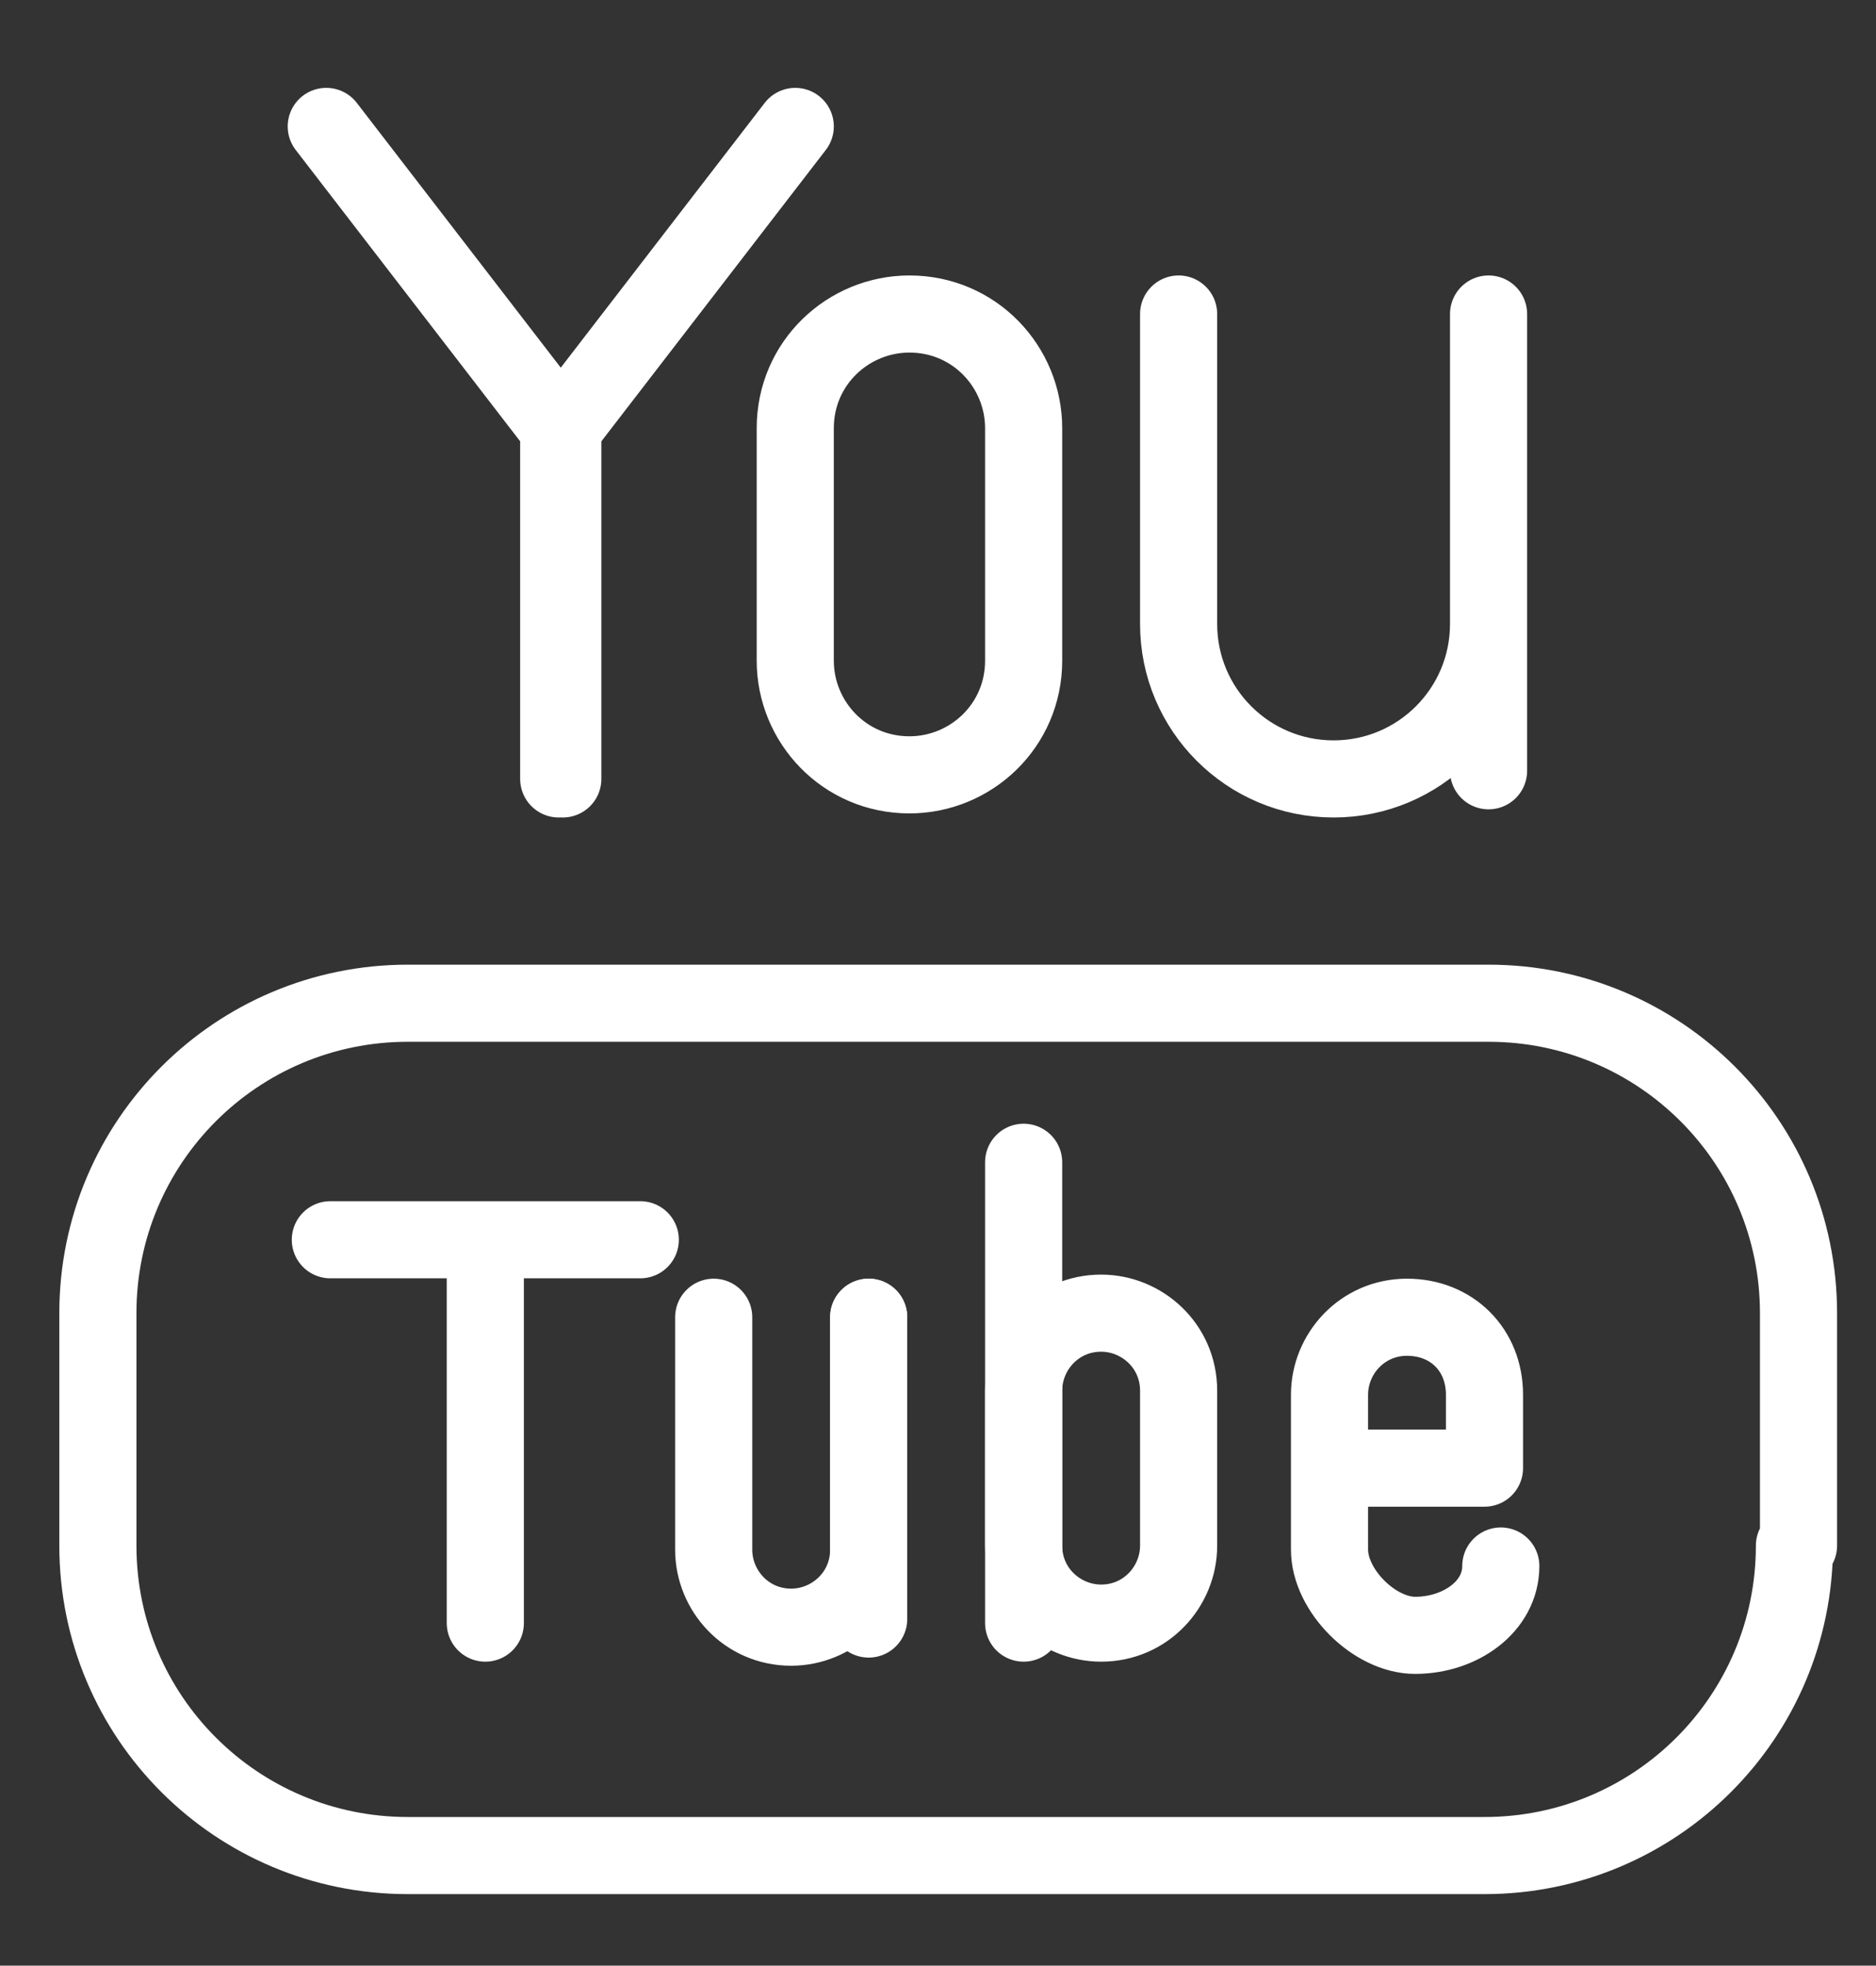 <?xml version="1.0" encoding="utf-8"?>
<!-- Generator: Adobe Illustrator 19.1.0, SVG Export Plug-In . SVG Version: 6.00 Build 0)  -->
<svg version="1.1" id="Ebene_1" xmlns="http://www.w3.org/2000/svg" xmlns:xlink="http://www.w3.org/1999/xlink" x="0px" y="0px"
	 viewBox="0 0 46 48.2" style="enable-background:new 0 0 46 48.2;" xml:space="preserve">
<rect x="0" y="0" width="46" height="48.2" fill="#333333" stroke="none"/>
<style type="text/css">
	.st0{clip-path:url(#SVGID_4_);fill-rule:evenodd;clip-rule:evenodd;fill:#FFFFFF;}
	.st1{clip-path:url(#SVGID_6_);}
	.st2{clip-path:url(#SVGID_8_);fill:#FFFFFF;}
	.st3{clip-path:url(#SVGID_10_);}
	.st4{clip-path:url(#SVGID_12_);fill:#4A4A4A;}
	.st5{clip-path:url(#SVGID_14_);}
	.st6{clip-path:url(#SVGID_16_);fill:#1D1D1B;}
	.st7{clip-path:url(#SVGID_18_);}
	.st8{clip-path:url(#SVGID_20_);fill:#1D1D1B;}
	.st9{clip-path:url(#SVGID_22_);}
	.st10{clip-path:url(#SVGID_24_);enable-background:new    ;}
	.st11{clip-path:url(#SVGID_26_);}
	.st12{clip-path:url(#SVGID_28_);}
	.st13{clip-path:url(#SVGID_30_);fill:#1D1D1B;}
	.st14{clip-path:url(#SVGID_32_);}
	.st15{clip-path:url(#SVGID_34_);fill:#1D1D1B;}
	.st16{clip-path:url(#SVGID_36_);}
	.st17{clip-path:url(#SVGID_38_);fill:#1D1D1B;}
	.st18{clip-path:url(#SVGID_40_);}
	.st19{clip-path:url(#SVGID_42_);fill:#1D1D1B;}
	.st20{clip-path:url(#SVGID_44_);}
	.st21{clip-path:url(#SVGID_46_);fill:#1D1D1B;}
	.st22{clip-path:url(#SVGID_48_);}
	.st23{clip-path:url(#SVGID_50_);fill:#1D1D1B;}
	.st24{clip-path:url(#SVGID_52_);}
	.st25{clip-path:url(#SVGID_54_);fill:#1D1D1B;}
	.st26{clip-path:url(#SVGID_56_);}
	.st27{clip-path:url(#SVGID_58_);fill:#1D1D1B;}
	.st28{clip-path:url(#SVGID_60_);}
	.st29{clip-path:url(#SVGID_62_);fill:#1D1D1B;}
	.st30{clip-path:url(#SVGID_64_);}
	.st31{clip-path:url(#SVGID_66_);fill:#1D1D1B;}
	.st32{clip-path:url(#SVGID_68_);}
	.st33{clip-path:url(#SVGID_70_);fill:#1D1D1B;}
	.st34{clip-path:url(#SVGID_72_);}
	.st35{clip-path:url(#SVGID_74_);fill:#1D1D1B;}
	.st36{clip-path:url(#SVGID_76_);}
	.st37{clip-path:url(#SVGID_78_);fill:#1D1D1B;}
	.st38{clip-path:url(#SVGID_80_);}
	.st39{clip-path:url(#SVGID_82_);fill:#1D1D1B;}
	.st40{clip-path:url(#SVGID_84_);}
	.st41{clip-path:url(#SVGID_86_);fill:#1D1D1B;}
	.st42{clip-path:url(#SVGID_88_);}
	.st43{clip-path:url(#SVGID_90_);fill:#1D1D1B;}
	.st44{clip-path:url(#SVGID_92_);}
	.st45{clip-path:url(#SVGID_94_);fill:#1D1D1B;}
	.st46{clip-path:url(#SVGID_96_);}
	.st47{clip-path:url(#SVGID_98_);fill:#1D1D1B;}
	.st48{clip-path:url(#SVGID_100_);}
	.st49{clip-path:url(#SVGID_102_);fill:#E20714;}
	.st50{clip-path:url(#SVGID_104_);}
	.st51{clip-path:url(#SVGID_106_);fill:#E20714;}
	.st52{clip-path:url(#SVGID_108_);}
	.st53{clip-path:url(#SVGID_110_);fill:#E20714;}
	.st54{clip-path:url(#SVGID_112_);}
	.st55{clip-path:url(#SVGID_114_);fill:#E20714;}
	.st56{clip-path:url(#SVGID_116_);}
	.st57{clip-path:url(#SVGID_118_);fill:#1D1D1B;}
	.st58{clip-path:url(#SVGID_120_);}
	.st59{clip-path:url(#SVGID_122_);fill:#FEFEFE;}
	.st60{clip-path:url(#SVGID_124_);}
	.st61{clip-path:url(#SVGID_126_);fill:#FEFEFE;}
	.st62{clip-path:url(#SVGID_128_);}
	.st63{clip-path:url(#SVGID_130_);fill:#1D1D1B;}
	.st64{clip-path:url(#SVGID_132_);}
	.st65{clip-path:url(#SVGID_134_);fill:#1D1D1B;}
	.st66{clip-path:url(#SVGID_136_);}
	.st67{clip-path:url(#SVGID_138_);fill:#FFFFFF;}
	.st68{clip-path:url(#SVGID_140_);}
	.st69{clip-path:url(#SVGID_142_);fill:#FFFFFF;}
	.st70{clip-path:url(#SVGID_144_);}
	.st71{clip-path:url(#SVGID_146_);fill:#5BC0DE;}
	.st72{clip-path:url(#SVGID_148_);}
	.st73{clip-path:url(#SVGID_150_);enable-background:new    ;}
	.st74{clip-path:url(#SVGID_152_);}
	.st75{clip-path:url(#SVGID_154_);}
	.st76{clip-path:url(#SVGID_158_);}
	.st77{clip-path:url(#SVGID_160_);enable-background:new    ;}
	.st78{clip-path:url(#SVGID_162_);}
	.st79{clip-path:url(#SVGID_164_);}
	.st80{clip-path:url(#SVGID_168_);}
	.st81{clip-path:url(#SVGID_170_);enable-background:new    ;}
	.st82{clip-path:url(#SVGID_172_);}
	.st83{clip-path:url(#SVGID_174_);}
	.st84{opacity:5.000000e-02;clip-path:url(#SVGID_174_);fill:#221212;}
	.st85{clip-path:url(#SVGID_178_);}
	.st86{clip-path:url(#SVGID_180_);enable-background:new    ;}
	.st87{clip-path:url(#SVGID_182_);}
	.st88{clip-path:url(#SVGID_184_);}
	.st89{clip-path:url(#SVGID_188_);}
	.st90{clip-path:url(#SVGID_190_);enable-background:new    ;}
	.st91{clip-path:url(#SVGID_192_);}
	.st92{clip-path:url(#SVGID_194_);fill:#D8D8D8;}
	.st93{clip-path:url(#SVGID_194_);}
	.st94{clip-path:url(#SVGID_198_);}
	.st95{clip-path:url(#SVGID_200_);enable-background:new    ;}
	.st96{clip-path:url(#SVGID_202_);}
	.st97{clip-path:url(#SVGID_204_);fill:#D8D8D8;}
	.st98{clip-path:url(#SVGID_204_);}
	.st99{clip-path:url(#SVGID_208_);}
	.st100{clip-path:url(#SVGID_210_);enable-background:new    ;}
	.st101{clip-path:url(#SVGID_212_);}
	.st102{clip-path:url(#SVGID_214_);fill:#D8D8D8;}
	.st103{clip-path:url(#SVGID_214_);}
	.st104{clip-path:url(#SVGID_218_);}
	.st105{clip-path:url(#SVGID_220_);enable-background:new    ;}
	.st106{clip-path:url(#SVGID_222_);}
	.st107{clip-path:url(#SVGID_224_);fill:#D8D8D8;}
	.st108{clip-path:url(#SVGID_224_);}
	.st109{clip-path:url(#SVGID_228_);}
	.st110{clip-path:url(#SVGID_230_);enable-background:new    ;}
	.st111{clip-path:url(#SVGID_232_);}
	.st112{clip-path:url(#SVGID_234_);fill:#D8D8D8;}
	.st113{clip-path:url(#SVGID_234_);}
	.st114{clip-path:url(#SVGID_240_);}
	.st115{clip-path:url(#SVGID_242_);fill:#4A4A4A;}
	.st116{fill:none;stroke:#979797;stroke-miterlimit:10;}
	.st117{fill:#6ACBE5;}
	.st118{clip-path:url(#SVGID_244_);}
	.st119{clip-path:url(#SVGID_244_);fill:none;stroke:#5BC0DE;stroke-width:3;stroke-linecap:square;stroke-miterlimit:10;}
	.st120{clip-path:url(#SVGID_246_);}
	.st121{clip-path:url(#SVGID_248_);fill:#FFFFFF;}
	.st122{clip-path:url(#SVGID_250_);fill:none;stroke:#5BC0DE;stroke-width:3;stroke-miterlimit:10;}
	.st123{clip-path:url(#SVGID_252_);}
	.st124{clip-path:url(#SVGID_254_);fill:#FFFFFF;}
	.st125{clip-path:url(#SVGID_256_);fill:none;stroke:#5BC0DE;stroke-width:3;stroke-miterlimit:10;}
	.st126{clip-path:url(#SVGID_258_);}
	.st127{clip-path:url(#SVGID_260_);fill:#FFFFFF;}
	.st128{clip-path:url(#SVGID_262_);fill:none;stroke:#5BC0DE;stroke-width:3;stroke-miterlimit:10;}
	.st129{clip-path:url(#SVGID_264_);}
	.st130{clip-path:url(#SVGID_266_);fill:#FFFFFF;}
	.st131{clip-path:url(#SVGID_268_);fill:none;stroke:#5BC0DE;stroke-width:3;stroke-miterlimit:10;}
	
		.st132{clip-path:url(#SVGID_268_);fill:none;stroke:#E2000D;stroke-width:3;stroke-linecap:round;stroke-linejoin:round;stroke-miterlimit:10;}
	.st133{clip-path:url(#SVGID_268_);fill:none;stroke:#E2000D;stroke-width:3;stroke-linejoin:round;stroke-miterlimit:10;}
	.st134{clip-path:url(#SVGID_272_);}
	.st135{clip-path:url(#SVGID_274_);fill:#FFFFFF;}
	.st136{clip-path:url(#SVGID_276_);fill:none;stroke:#5BC0DE;stroke-width:3;stroke-miterlimit:10;}
	.st137{clip-path:url(#SVGID_276_);}
	.st138{fill:#EA220B;}
	.st139{clip-path:url(#SVGID_278_);}
	.st140{clip-path:url(#SVGID_280_);fill:#FFFFFF;}
	.st141{clip-path:url(#SVGID_282_);fill:none;stroke:#5BC0DE;stroke-width:3;stroke-miterlimit:10;}
	.st142{clip-path:url(#SVGID_282_);}
	.st143{clip-path:url(#SVGID_284_);}
	.st144{clip-path:url(#SVGID_286_);fill:#FFFFFF;}
	.st145{clip-path:url(#SVGID_288_);fill:none;stroke:#5BC0DE;stroke-width:3;stroke-miterlimit:10;}
	.st146{clip-path:url(#SVGID_288_);}
	.st147{clip-path:url(#SVGID_290_);}
	.st148{clip-path:url(#SVGID_292_);fill:#FFFFFF;}
	.st149{clip-path:url(#SVGID_294_);fill:none;stroke:#5BC0DE;stroke-width:3;stroke-miterlimit:10;}
	.st150{clip-path:url(#SVGID_294_);}
	.st151{clip-path:url(#SVGID_296_);}
	.st152{clip-path:url(#SVGID_298_);fill:#FFFFFF;}
	.st153{clip-path:url(#SVGID_300_);fill:none;stroke:#5BC0DE;stroke-width:3;stroke-miterlimit:10;}
	.st154{clip-path:url(#SVGID_300_);}
	.st155{clip-path:url(#SVGID_302_);}
	.st156{clip-path:url(#SVGID_304_);fill:#FFFFFF;}
	.st157{clip-path:url(#SVGID_306_);fill:none;stroke:#5BC0DE;stroke-width:3;stroke-miterlimit:10;}
	.st158{clip-path:url(#SVGID_306_);}
	.st159{clip-path:url(#SVGID_308_);}
	.st160{clip-path:url(#SVGID_310_);fill:#FFFFFF;}
	.st161{clip-path:url(#SVGID_312_);fill:none;stroke:#5BC0DE;stroke-width:3;stroke-miterlimit:10;}
	.st162{clip-path:url(#SVGID_312_);}
	.st163{clip-path:url(#SVGID_314_);}
	.st164{clip-path:url(#SVGID_316_);fill:#FFFFFF;}
	.st165{clip-path:url(#SVGID_318_);fill:none;stroke:#5BC0DE;stroke-width:3;stroke-miterlimit:10;}
	.st166{clip-path:url(#SVGID_318_);}
	.st167{clip-path:url(#SVGID_320_);}
	.st168{clip-path:url(#SVGID_322_);}
	.st169{clip-path:url(#SVGID_324_);}
	.st170{clip-path:url(#SVGID_326_);}
	.st171{fill:#E2000D;}
	.st172{clip-path:url(#SVGID_328_);fill:#E2000D;}
	.st173{fill:none;stroke:#E2000D;stroke-width:2.096;stroke-linejoin:round;stroke-miterlimit:10;}
	.st174{fill:none;stroke:#E2000D;stroke-width:2.096;stroke-linecap:round;stroke-linejoin:round;stroke-miterlimit:10;}
	.st175{fill:none;stroke:#E2000D;stroke-width:1.51;stroke-miterlimit:10;}
	.st176{fill:#FFFFFF;}
	.st177{clip-path:url(#SVGID_330_);}
	.st178{fill:none;stroke:#FFFFFF;stroke-width:1.891;stroke-linejoin:round;stroke-miterlimit:10;}
	.st179{fill:none;stroke:#FFFFFF;stroke-width:1.891;stroke-linecap:round;stroke-linejoin:round;stroke-miterlimit:10;}
	.st180{fill:none;stroke:#FFFFFF;stroke-width:1.751;stroke-linejoin:round;stroke-miterlimit:10;}
	.st181{clip-path:url(#SVGID_334_);}
	.st182{clip-path:url(#SVGID_336_);enable-background:new    ;}
	.st183{clip-path:url(#SVGID_338_);}
	.st184{clip-path:url(#SVGID_340_);}
</style>
<g>
	<defs>
		<circle id="SVGID_5_" cx="195.8" cy="-215.9" r="26"/>
	</defs>
	<clipPath id="SVGID_2_">
		<use xlink:href="#SVGID_5_"  style="overflow:visible;"/>
	</clipPath>
	<g style="clip-path:url(#SVGID_2_);">
		<defs>
			<rect id="SVGID_7_" x="-521.2" y="-2028.9" width="1920" height="7307"/>
		</defs>
		<clipPath id="SVGID_4_">
			<use xlink:href="#SVGID_7_"  style="overflow:visible;"/>
		</clipPath>
	</g>
</g>
<g>
	<defs>
		<path id="SVGID_9_" d="M195.7-220.8c0.7-1,1.5-1.8,2.4-2.3c0.9-0.5,1.8-0.8,2.7-0.8c0.9,0,1.7,0.1,2.6,0.4
			c0.9,0.3,1.6,0.8,2.2,1.4c0.6,0.6,1.2,1.3,1.6,2.2c0.4,0.9,0.6,1.8,0.6,2.7c0,0.8-0.2,1.7-0.7,2.6c-0.5,0.9-1.2,1.8-2.1,2.7
			c-0.9,0.9-1.8,1.9-2.8,2.8c-1,0.9-2.1,2-3.3,3.3c-1.2,1.3-2.3,2.6-3.2,3.8c-0.9-1.2-2-2.5-3.2-3.8c-1.2-1.3-2.3-2.4-3.3-3.3
			c-1-0.9-1.9-1.9-2.8-2.8c-0.9-0.9-1.6-1.8-2.1-2.7c-0.5-0.9-0.7-1.7-0.7-2.6c0-0.9,0.2-1.8,0.6-2.7c0.4-0.9,0.9-1.6,1.6-2.2
			c0.7-0.6,1.4-1.1,2.3-1.4c0.9-0.3,1.7-0.5,2.6-0.4c0.9,0,1.7,0.3,2.6,0.8C194.3-222.5,195.1-221.8,195.7-220.8"/>
	</defs>
	<clipPath id="SVGID_6_">
		<use xlink:href="#SVGID_9_"  style="overflow:visible;"/>
	</clipPath>
	<g class="st1">
		<defs>
			<rect id="SVGID_11_" x="-521.2" y="-2028.9" width="1920" height="7307"/>
		</defs>
		<clipPath id="SVGID_8_">
			<use xlink:href="#SVGID_11_"  style="overflow:visible;"/>
		</clipPath>
	</g>
</g>
<g>
	<defs>
		<path id="SVGID_13_" d="M-238-203.9h-0.3c-1.2,0-2.2-0.2-3.2-0.6c-1-0.4-1.9-1-2.7-1.8c-0.8,0.6-1.8,1.1-2.8,1.4
			c-1,0.3-2,0.6-3.1,0.8c-0.4,0-0.9,0.1-1.3,0.1c-0.4,0-0.9,0.1-1.3,0.1c-4,0-7.5-1.4-10.6-4.1c-3-2.7-4.6-6.2-4.6-10.3
			c0-4.3,1.5-7.8,4.4-10.6c3-2.8,6.5-4.2,10.8-4.2c4.3,0,7.8,1.4,10.8,4.2c2.9,2.8,4.4,6.3,4.4,10.7c0,2-0.4,3.8-1.3,5.6
			c-0.9,1.8-2,3.4-3.5,4.7c0.5,0.4,1.1,0.7,1.8,1c0.6,0.3,1.3,0.4,1.9,0.4l0.6-0.1V-203.9z M-264.6-215c0.7-0.2,1.5-0.4,2.2-0.6
			c0.8-0.2,1.5-0.3,2.3-0.3c0.3,0,0.5,0,0.8-0.1c0.3,0,0.5,0,0.8,0c2.6,0,5,0.4,7,1.3c2,0.9,4,2.1,5.9,3.7c0.2,0.2,0.5,0.4,0.7,0.6
			c0.2,0.2,0.5,0.4,0.7,0.6c1.1-1.1,2.1-2.3,2.8-3.8c0.7-1.5,1.1-3,1.1-4.6c0-3.5-1.2-6.3-3.6-8.7s-5.3-3.5-8.8-3.5
			c-3.4,0-6.3,1.2-8.7,3.5c-2.4,2.3-3.6,5.2-3.6,8.6v0.2v0.2c0,0.5,0,1,0.1,1.4C-264.9-215.9-264.8-215.5-264.6-215L-264.6-215z
			 M-246.5-208.2l-1.5-1.1c-0.2-0.2-0.5-0.3-0.7-0.5c-0.2-0.2-0.5-0.3-0.7-0.5c-0.5-0.4-1-0.7-1.6-1.1c-0.5-0.3-1.2-0.6-1.8-0.8
			c-0.6-0.2-1.2-0.4-1.9-0.6c-0.7-0.2-1.3-0.3-2-0.4c-0.4-0.1-0.8-0.1-1.2-0.2c-0.4,0-0.8,0-1.2,0c-0.7,0-1.5,0.1-2.2,0.2
			c-0.7,0.1-1.5,0.3-2.1,0.6c0.3,0.6,0.7,1.2,1.3,1.8c0.6,0.6,1.1,1.1,1.7,1.6c0.2,0.1,0.3,0.2,0.5,0.3c0.2,0.1,0.3,0.2,0.5,0.3
			c1.1,0.7,2.2,1.2,3.4,1.5c1.2,0.3,2.4,0.4,3.6,0.4c0.3,0,0.7,0,1,0c0.4,0,0.7-0.1,1.1-0.2c0.7-0.1,1.4-0.3,2.1-0.5
			C-247.7-207.5-247-207.8-246.5-208.2L-246.5-208.2z"/>
	</defs>
	<clipPath id="SVGID_10_">
		<use xlink:href="#SVGID_13_"  style="overflow:visible;"/>
	</clipPath>
	<g class="st3">
		<defs>
			<rect id="SVGID_15_" x="-537.5" y="-355.3" width="1920" height="7307"/>
		</defs>
		<clipPath id="SVGID_12_">
			<use xlink:href="#SVGID_15_"  style="overflow:visible;"/>
		</clipPath>
	</g>
</g>
<g>
	<defs>
		<path id="SVGID_17_" d="M-215.5-204.4h-2.7v-3.2h-0.1c-0.6,1.4-1.6,2.3-2.8,2.9c-1.2,0.6-2.6,0.9-4,0.9c-1.1,0-2.2-0.2-3.2-0.5
			c-1-0.4-2-1-3-1.9c-0.2-0.2-0.4-0.4-0.6-0.6c-0.2-0.2-0.4-0.4-0.6-0.6c-0.6-0.7-1-1.6-1.2-2.8c-0.2-1.2-0.3-2.5-0.3-3.8v-11.1h2.8
			v11c0,0.8,0.1,1.6,0.2,2.4c0.1,0.8,0.4,1.5,0.8,2.3c0.6,1,1.4,1.7,2.3,2.3c1,0.5,2,0.8,3.2,0.8c1,0,2-0.2,2.9-0.7
			c0.9-0.4,1.6-1.1,2.3-1.9c0.5-0.7,0.9-1.5,1-2.4c0.2-0.9,0.2-1.8,0.2-2.7v-11.1h2.8V-204.4z"/>
	</defs>
	<clipPath id="SVGID_14_">
		<use xlink:href="#SVGID_17_"  style="overflow:visible;"/>
	</clipPath>
	<g class="st5">
		<defs>
			<rect id="SVGID_19_" x="-537.5" y="-355.3" width="1920" height="7307"/>
		</defs>
		<clipPath id="SVGID_16_">
			<use xlink:href="#SVGID_19_"  style="overflow:visible;"/>
		</clipPath>
	</g>
</g>
<g>
	<defs>
		<rect id="SVGID_21_" x="-344.5" y="-238.4" width="449.9" height="43.3"/>
	</defs>
	<clipPath id="SVGID_18_">
		<use xlink:href="#SVGID_21_"  style="overflow:visible;"/>
	</clipPath>
	<g class="st7">
		<defs>
			<rect id="SVGID_23_" x="-537.5" y="-355.3" width="1920" height="7307"/>
		</defs>
		<clipPath id="SVGID_20_">
			<use xlink:href="#SVGID_23_"  style="overflow:visible;"/>
		</clipPath>
	</g>
</g>
<g>
	<defs>
		<polygon id="SVGID_103_" points="-322.8,-221.9 -318.5,-224.2 -322.8,-237.9 -327.1,-224.2 		"/>
	</defs>
	<clipPath id="SVGID_22_">
		<use xlink:href="#SVGID_103_"  style="overflow:visible;"/>
	</clipPath>
	<g class="st9">
		<defs>
			<rect id="SVGID_105_" x="-537.5" y="-355.3" width="1920" height="7307"/>
		</defs>
		<clipPath id="SVGID_24_">
			<use xlink:href="#SVGID_105_"  style="overflow:visible;"/>
		</clipPath>
	</g>
</g>
<g>
	<defs>
		<polygon id="SVGID_107_" points="-328,-216.7 -330.3,-221 -344,-216.7 -330.3,-212.4 		"/>
	</defs>
	<clipPath id="SVGID_26_">
		<use xlink:href="#SVGID_107_"  style="overflow:visible;"/>
	</clipPath>
	<g class="st11">
		<defs>
			<rect id="SVGID_109_" x="-537.5" y="-355.3" width="1920" height="7307"/>
		</defs>
		<clipPath id="SVGID_28_">
			<use xlink:href="#SVGID_109_"  style="overflow:visible;"/>
		</clipPath>
	</g>
</g>
<g>
	<defs>
		<polygon id="SVGID_111_" points="-322.8,-211.5 -327.1,-209.2 -322.8,-195.5 -318.5,-209.2 		"/>
	</defs>
	<clipPath id="SVGID_30_">
		<use xlink:href="#SVGID_111_"  style="overflow:visible;"/>
	</clipPath>
	<g style="clip-path:url(#SVGID_30_);">
		<defs>
			<rect id="SVGID_113_" x="-537.5" y="-355.3" width="1920" height="7307"/>
		</defs>
		<clipPath id="SVGID_32_">
			<use xlink:href="#SVGID_113_"  style="overflow:visible;"/>
		</clipPath>
	</g>
</g>
<g>
	<defs>
		<polygon id="SVGID_115_" points="-317.6,-216.7 -311.9,-205.8 -322.8,-211.5 -333.8,-205.8 -328.1,-216.7 -333.8,-227.7 
			-322.8,-221.9 -311.9,-227.7 		"/>
	</defs>
	<clipPath id="SVGID_34_">
		<use xlink:href="#SVGID_115_"  style="overflow:visible;"/>
	</clipPath>
	<g style="clip-path:url(#SVGID_34_);">
		<defs>
			<rect id="SVGID_117_" x="-537.5" y="-355.3" width="1920" height="7307"/>
		</defs>
		<clipPath id="SVGID_36_">
			<use xlink:href="#SVGID_117_"  style="overflow:visible;"/>
		</clipPath>
	</g>
</g>
<g>
	<defs>
		<polygon id="SVGID_119_" points="-325.6,-213.9 -325.6,-219.5 -322.8,-216.7 		"/>
	</defs>
	<clipPath id="SVGID_38_">
		<use xlink:href="#SVGID_119_"  style="overflow:visible;"/>
	</clipPath>
	<g style="clip-path:url(#SVGID_38_);">
		<defs>
			<rect id="SVGID_121_" x="-537.5" y="-355.3" width="1920" height="7307"/>
		</defs>
		<clipPath id="SVGID_40_">
			<use xlink:href="#SVGID_121_"  style="overflow:visible;"/>
		</clipPath>
	</g>
</g>
<g>
	<defs>
		<polygon id="SVGID_123_" points="-320,-219.5 -320,-213.9 -322.8,-216.7 		"/>
	</defs>
	<clipPath id="SVGID_42_">
		<use xlink:href="#SVGID_123_"  style="overflow:visible;"/>
	</clipPath>
	<g style="clip-path:url(#SVGID_42_);">
		<defs>
			<rect id="SVGID_125_" x="-537.5" y="-355.3" width="1920" height="7307"/>
		</defs>
		<clipPath id="SVGID_44_">
			<use xlink:href="#SVGID_125_"  style="overflow:visible;"/>
		</clipPath>
	</g>
</g>
<g>
	<defs>
		<polygon id="SVGID_127_" points="-325.6,-219.5 -320,-219.5 -322.8,-216.7 		"/>
	</defs>
	<clipPath id="SVGID_46_">
		<use xlink:href="#SVGID_127_"  style="overflow:visible;"/>
	</clipPath>
	<g style="clip-path:url(#SVGID_46_);">
		<defs>
			<rect id="SVGID_129_" x="-537.5" y="-355.3" width="1920" height="7307"/>
		</defs>
		<clipPath id="SVGID_48_">
			<use xlink:href="#SVGID_129_"  style="overflow:visible;"/>
		</clipPath>
	</g>
</g>
<g>
	<defs>
		<polygon id="SVGID_131_" points="-320,-213.9 -325.6,-213.9 -322.8,-216.7 		"/>
	</defs>
	<clipPath id="SVGID_50_">
		<use xlink:href="#SVGID_131_"  style="overflow:visible;"/>
	</clipPath>
	<g style="clip-path:url(#SVGID_50_);">
		<defs>
			<rect id="SVGID_133_" x="-537.5" y="-355.3" width="1920" height="7307"/>
		</defs>
		<clipPath id="SVGID_52_">
			<use xlink:href="#SVGID_133_"  style="overflow:visible;"/>
		</clipPath>
	</g>
</g>
<g>
	<defs>
		<circle id="SVGID_135_" cx="272.3" cy="-213.5" r="11"/>
	</defs>
	<clipPath id="SVGID_54_">
		<use xlink:href="#SVGID_135_"  style="overflow:visible;"/>
	</clipPath>
	<g style="clip-path:url(#SVGID_54_);">
		<defs>
			<rect id="SVGID_137_" x="-681.7" y="-1267.5" width="1920" height="7307"/>
		</defs>
		<clipPath id="SVGID_56_">
			<use xlink:href="#SVGID_137_"  style="overflow:visible;"/>
		</clipPath>
	</g>
</g>
<g>
	<g>
		<defs>
			<circle id="SVGID_139_" cx="334.1" cy="-214.7" r="11"/>
		</defs>
		<clipPath id="SVGID_58_">
			<use xlink:href="#SVGID_139_"  style="overflow:visible;"/>
		</clipPath>
		<g style="clip-path:url(#SVGID_58_);">
			<defs>
				<rect id="SVGID_141_" x="-660.9" y="-1268.7" width="1920" height="7307"/>
			</defs>
			<clipPath id="SVGID_60_">
				<use xlink:href="#SVGID_141_"  style="overflow:visible;"/>
			</clipPath>
		</g>
	</g>
	<g>
		<defs>
			<circle id="SVGID_143_" cx="334.1" cy="-214.7" r="5"/>
		</defs>
		<clipPath id="SVGID_62_">
			<use xlink:href="#SVGID_143_"  style="overflow:visible;"/>
		</clipPath>
		<g style="clip-path:url(#SVGID_62_);">
			<defs>
				<rect id="SVGID_145_" x="-660.9" y="-1268.7" width="1920" height="7307"/>
			</defs>
			<clipPath id="SVGID_64_">
				<use xlink:href="#SVGID_145_"  style="overflow:visible;"/>
			</clipPath>
		</g>
	</g>
</g>
<g>
	<defs>
		<rect id="SVGID_329_" x="-542.8" y="-3531.8" width="1920" height="7307"/>
	</defs>
	<clipPath id="SVGID_66_">
		<use xlink:href="#SVGID_329_"  style="overflow:visible;"/>
	</clipPath>
</g>
<g>
	<path class="st178" d="M44,37.9c0,4.2-3.4,7.6-7.6,7.6H10c-4.2,0-7.6-3.4-7.6-7.6v-5.7c0-4.2,3.4-7.6,7.6-7.6h26.5
		c4.2,0,7.6,3.4,7.6,7.6V37.9z"/>
	<path class="st179" d="M8,3.1l5.7,7.4l0,8.6 M19.5,3.1l-5.7,7.4l0,8.6"/>
	<path class="st179" d="M25.1,16.2c0,1.6-1.3,2.8-2.8,2.8c-1.6,0-2.8-1.3-2.8-2.8v-5.7c0-1.6,1.3-2.8,2.8-2.8c1.6,0,2.8,1.3,2.8,2.8
		L25.1,16.2z M36.5,7.7l0,7.6c0,2.1-1.7,3.8-3.8,3.8c-2.1,0-3.8-1.7-3.8-3.8l0-7.6 M36.5,7.7l0,11.2 M21.3,32.3l0,7.4 M8.1,30.4h7.6
		 M11.9,30.4v9.4 M25.1,28.5v11.3"/>
	<path class="st179" d="M28.9,37.9c0,1-0.8,1.9-1.9,1.9c-1,0-1.9-0.8-1.9-1.9v-3.8c0-1,0.8-1.9,1.9-1.9c1,0,1.9,0.8,1.9,1.9V37.9z
		 M17.5,32.3v5.7c0,1,0.8,1.9,1.9,1.9c1,0,1.9-0.8,1.9-1.9v-5.7 M36.8,38.4c0,1-1,1.7-2.1,1.7c-1,0-2.1-1.1-2.1-2.1v-3.8
		c0-1,0.8-1.9,1.9-1.9s1.9,0.8,1.9,1.9V36h-3.8"/>
</g>
</svg>
